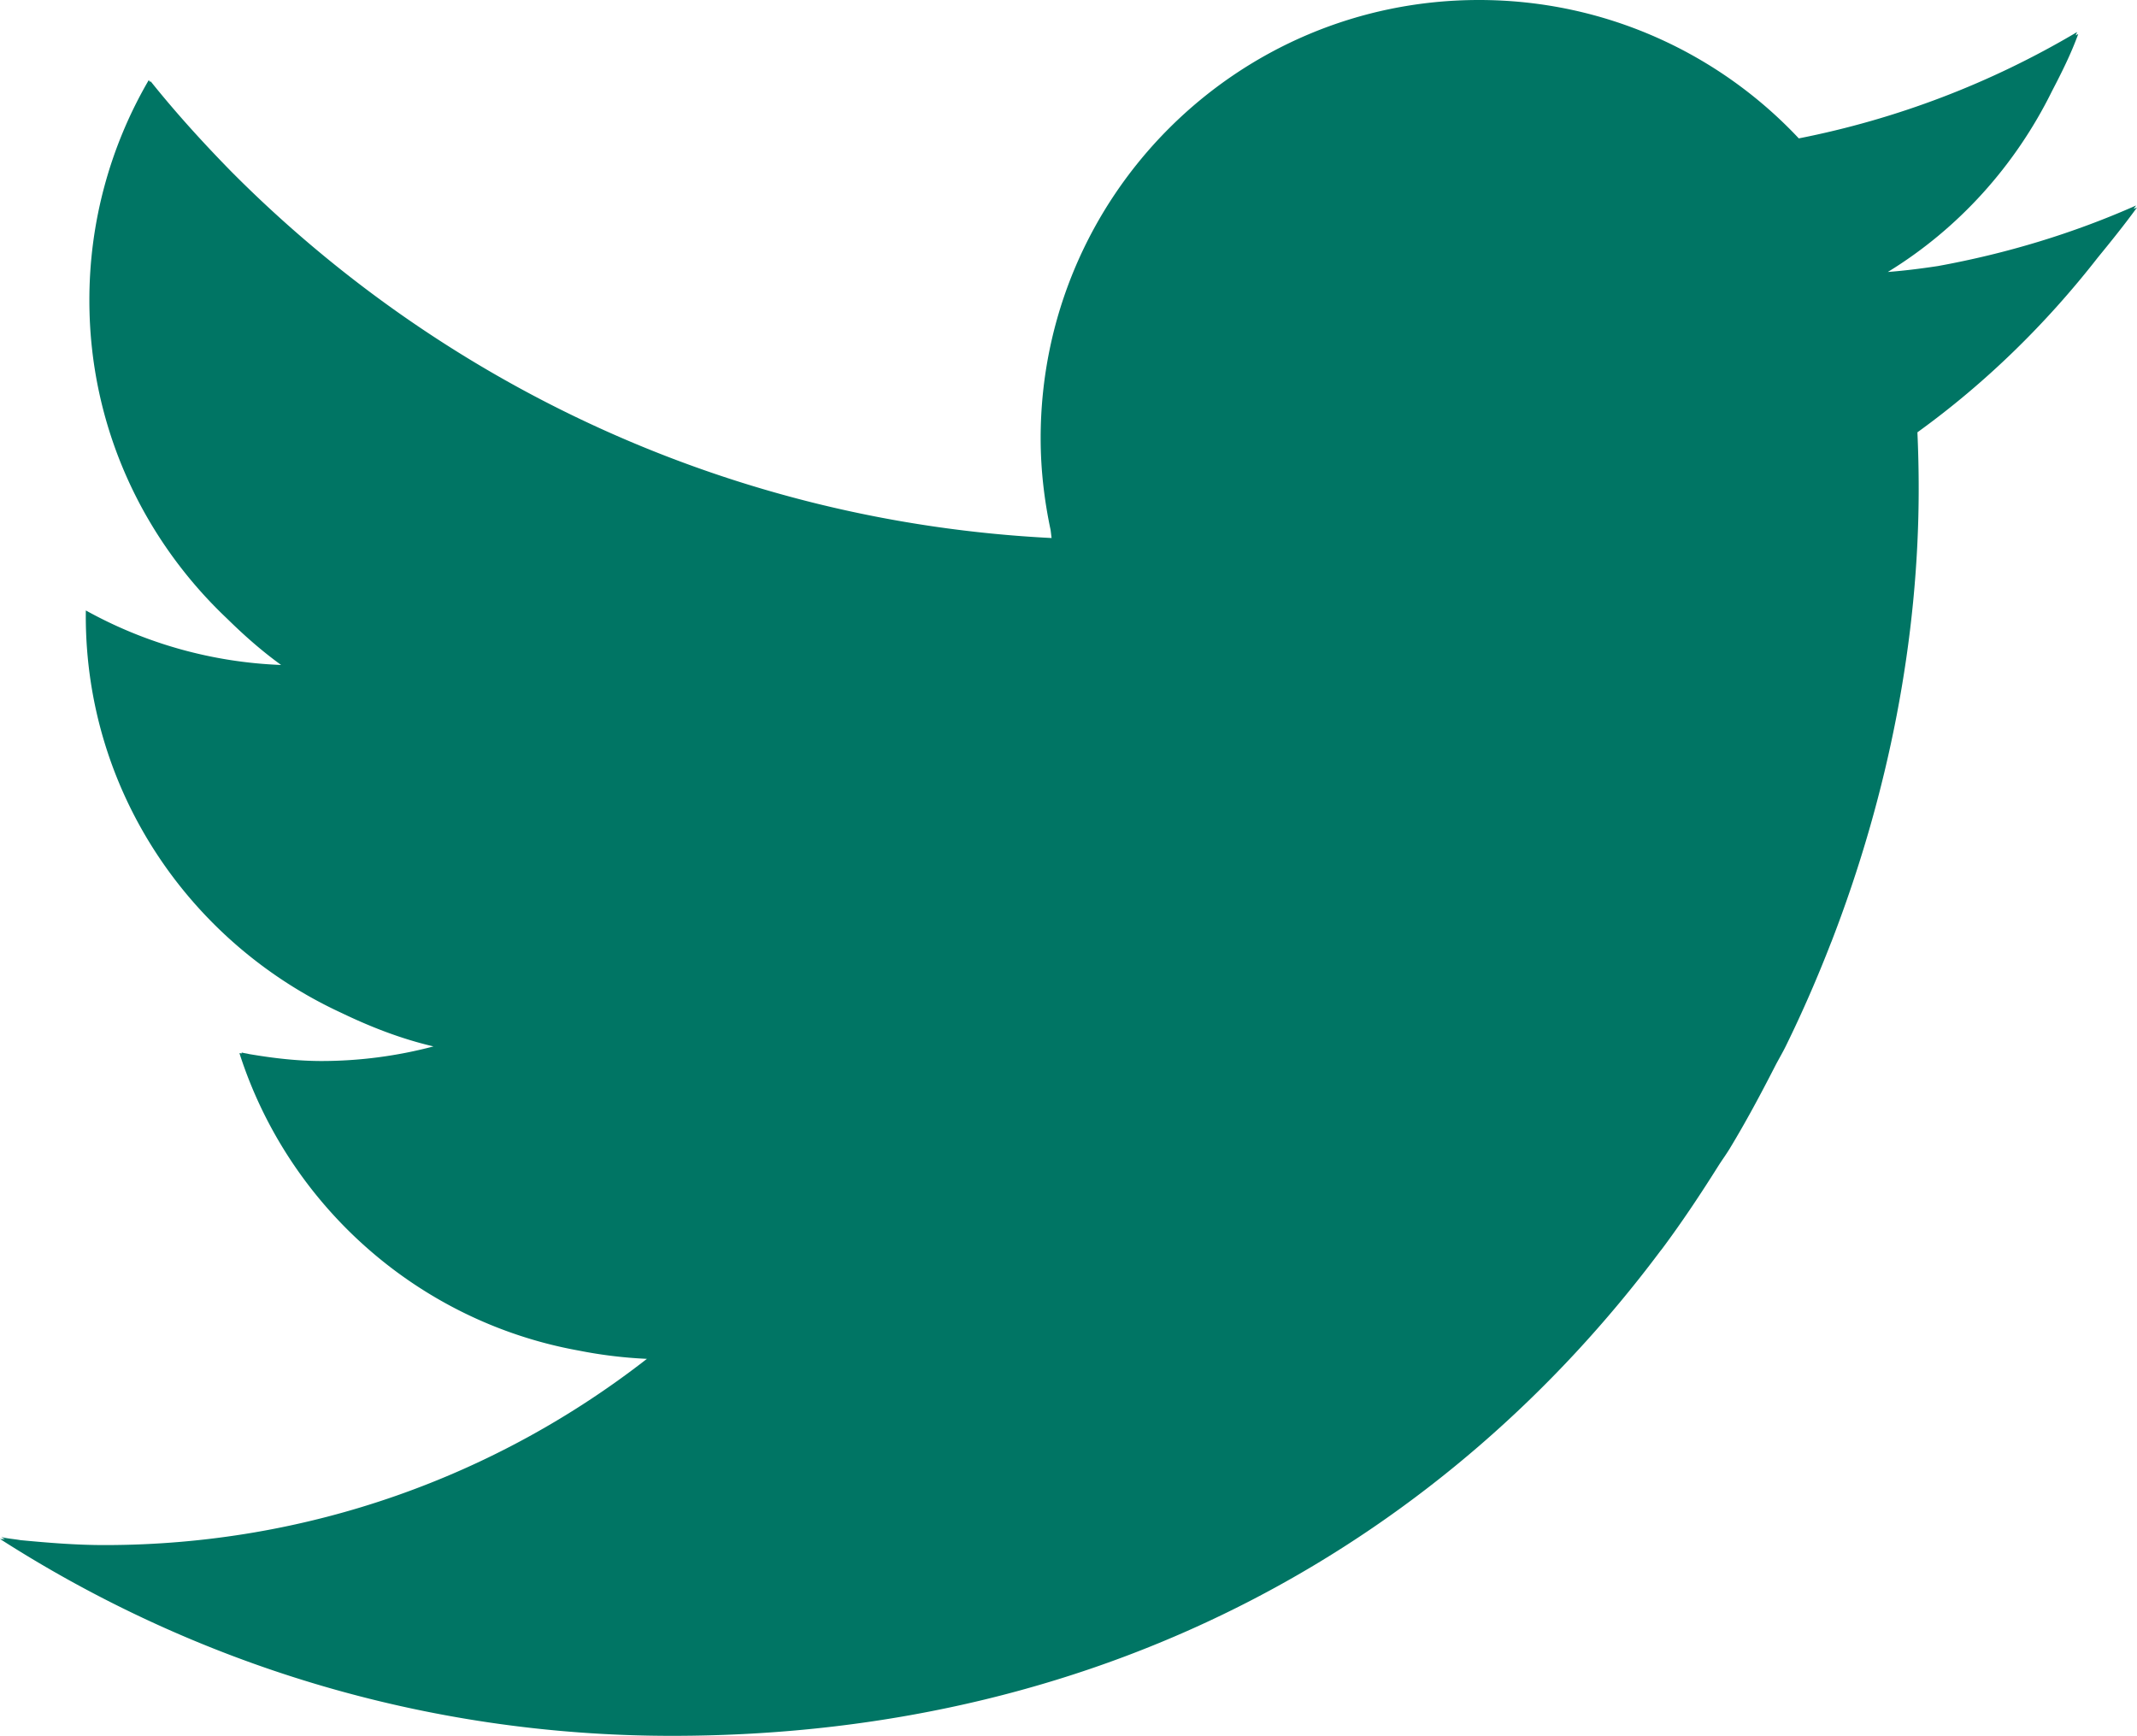 <svg xmlns="http://www.w3.org/2000/svg" xml:space="preserve" width="226.975" height="184.377"><path fill="#007564" d="M226.612 22.189c.084-.125.184-.238.268-.363-6.652 2.949-13.713 5.098-21.066 6.436-1.754.264-3.52.49-5.305.627 7.502-4.594 13.53-11.281 17.44-19.215 1.029-1.973 2.025-3.967 2.785-6.062-.088.053-.184.094-.272.146.039-.123.11-.23.148-.354a93.23 93.23 0 0 1-29.556 11.295C182.564 5.652 170.466 0 157.079 0 131.37 0 110.53 20.84 110.53 46.545c0 3.348.387 6.602 1.057 9.75.041.287.064.564.105.853-34.021-1.717-64.633-16.283-87.131-38.932-2.988-3.051-5.871-6.219-8.56-9.578-.014.024-.022.047-.035.07-.055-.066-.117-.123-.172-.19a46.33 46.33 0 0 0-6.301 23.4c0 13.328 5.652 25.305 14.631 33.795 1.783 1.756 3.67 3.424 5.734 4.918A46.382 46.382 0 0 1 9.116 64.84c-.002.195-.004.389-.004.586 0 18.754 11.174 34.791 27.158 42.164 3.098 1.49 6.324 2.754 9.771 3.558a46.609 46.609 0 0 1-11.853 1.551c-2.649 0-5.209-.31-7.734-.738-.258-.072-.543-.09-.795-.172.012.035.03.066.041.1-.088-.016-.184-.01-.27-.026 5.184 16.188 19.004 28.516 36.029 31.59a48.48 48.48 0 0 0 7.252.881c-15.9 12.393-35.89 19.781-57.609 19.781-3.02 0-5.979-.244-8.926-.523-.68-.121-1.385-.166-2.049-.33.129.082.266.152.394.234-.172-.019-.351-.012-.521-.031 20.598 13.207 45.064 20.912 71.352 20.912 47.303 0 82.695-21.694 104.959-51.446.074-.098.156-.189.228-.287 2.129-2.86 4.088-5.809 5.971-8.805.387-.611.816-1.195 1.192-1.812 1.736-2.862 3.303-5.795 4.818-8.752.377-.736.806-1.447 1.17-2.192 1.764-3.6 3.354-7.258 4.789-10.959l.055-.129c6.084-15.73 9.254-32.197 9.254-48.054 0-2.02-.045-4.026-.135-6.022 7.234-5.223 13.664-11.514 19.152-18.553 1.428-1.744 2.842-3.5 4.17-5.324-.119.055-.244.096-.363.147z"/></svg>